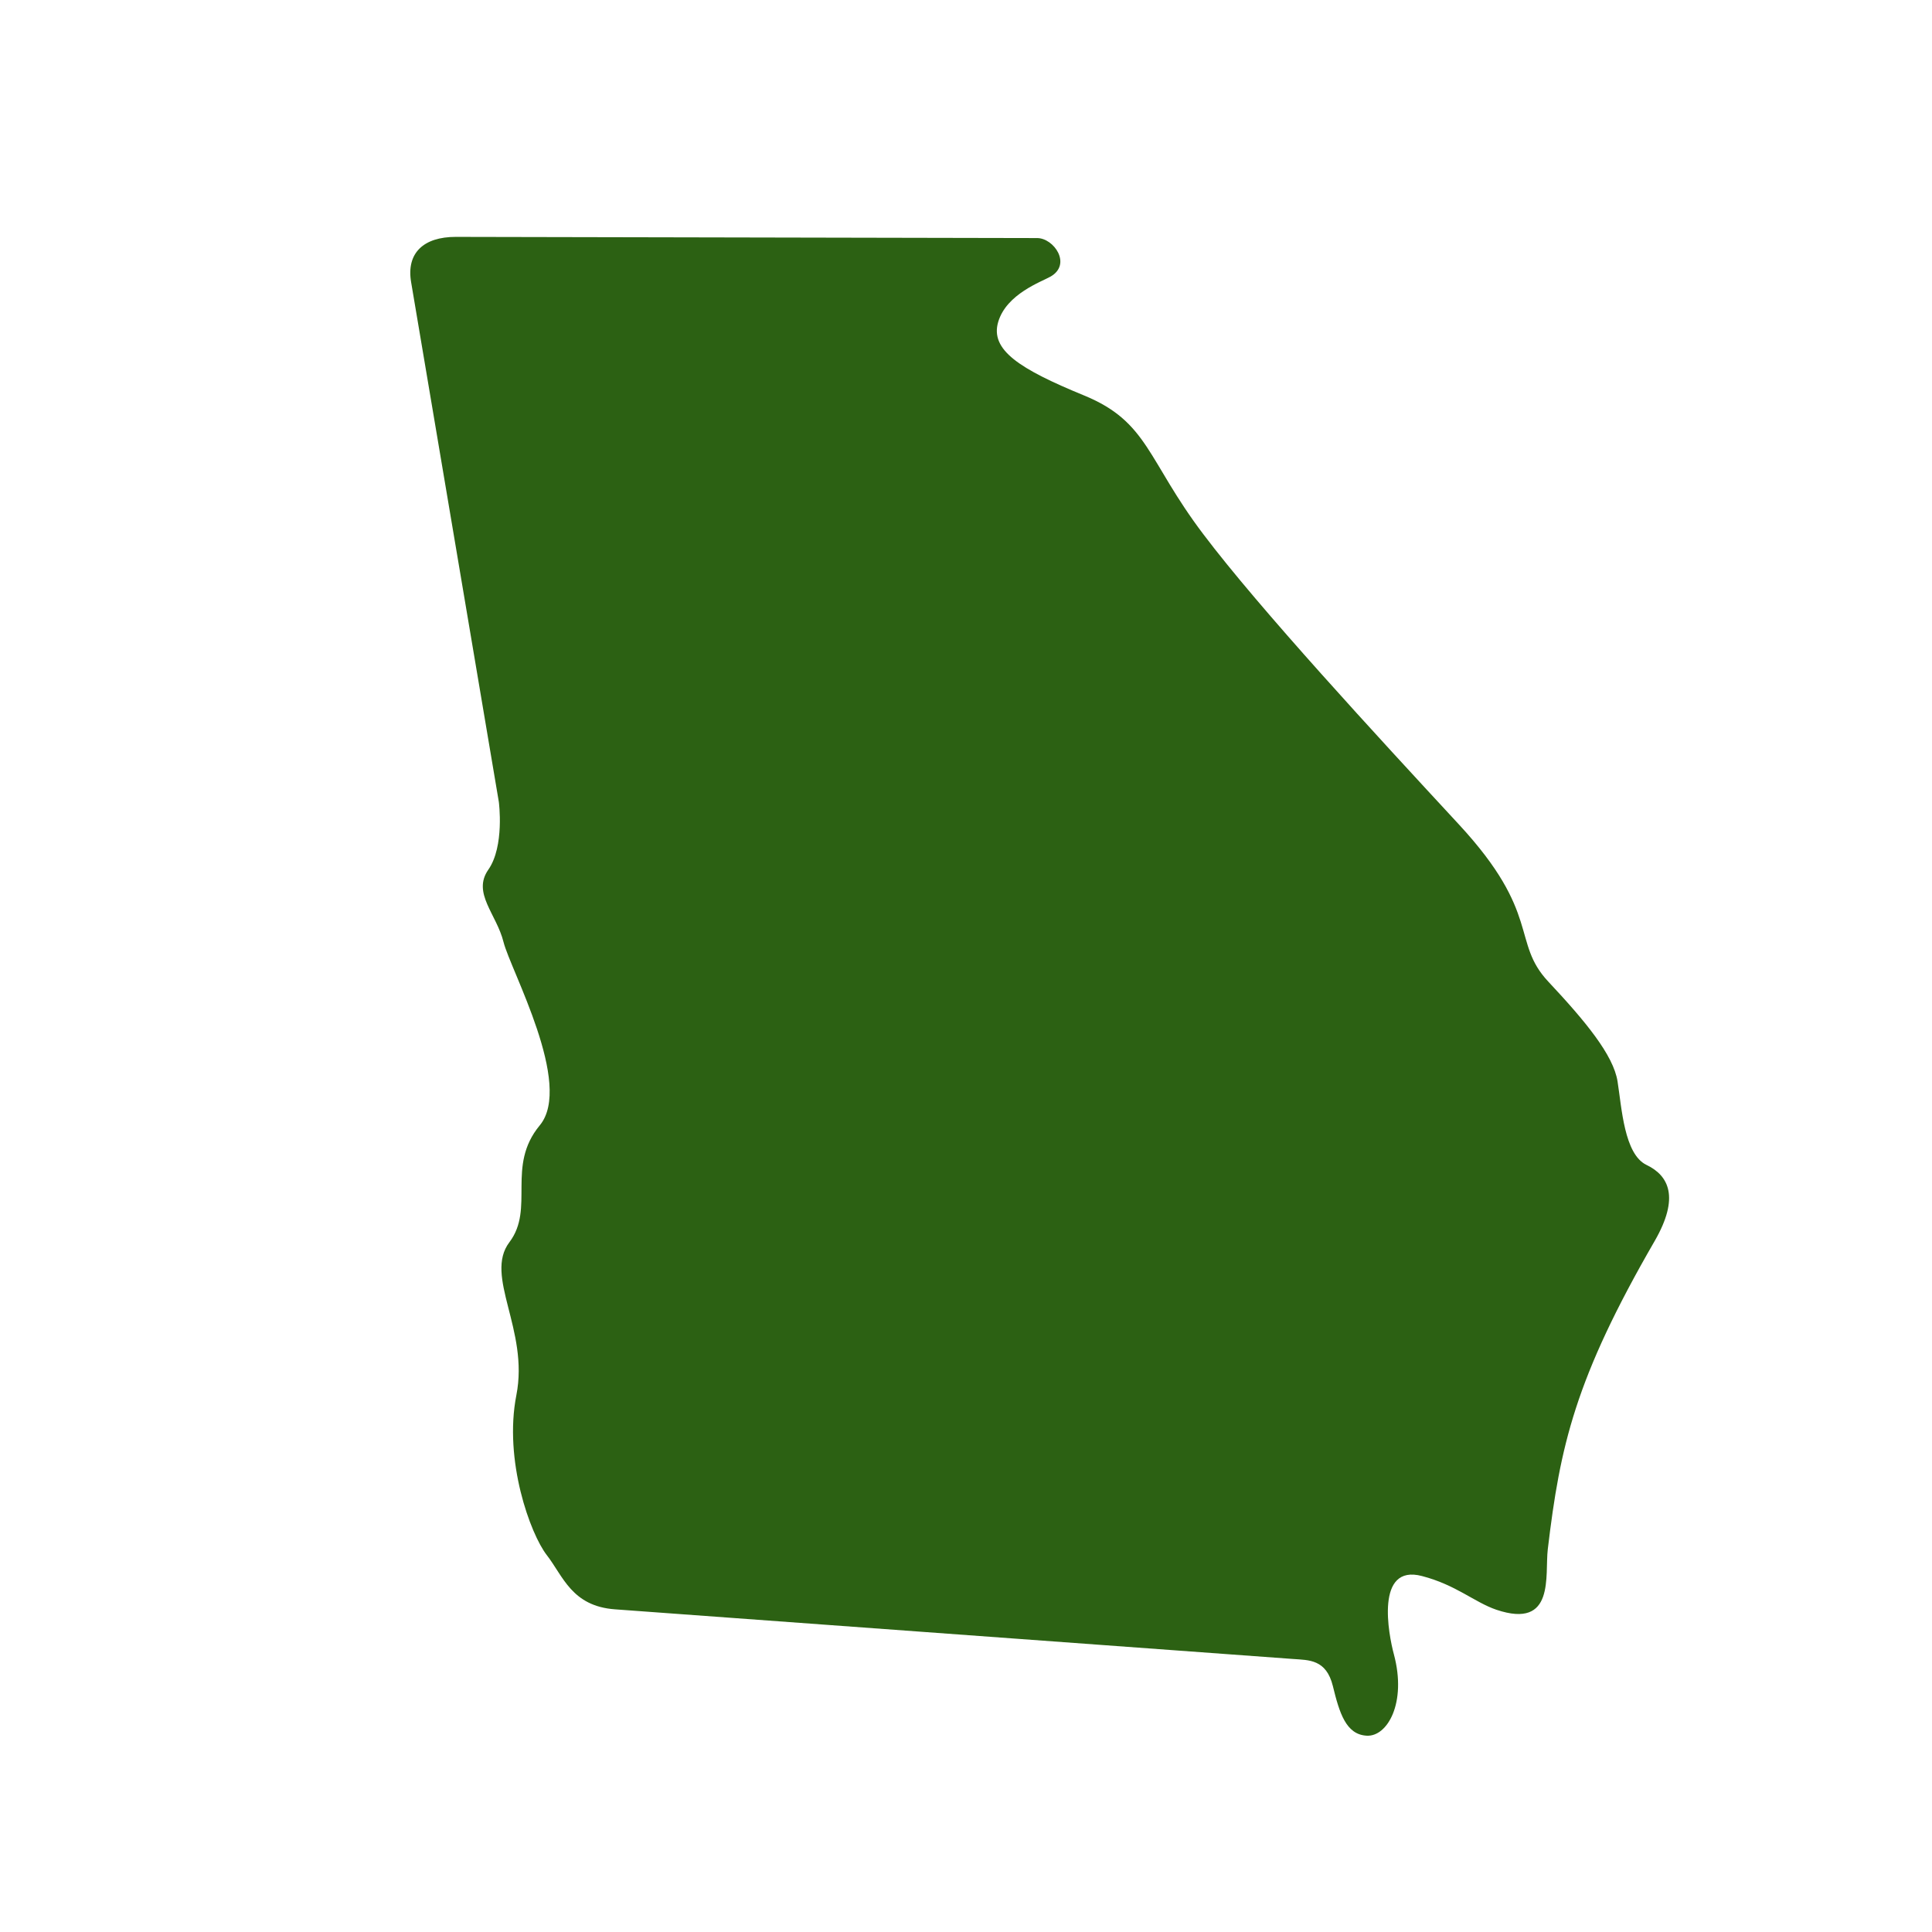 <svg xmlns="http://www.w3.org/2000/svg" xmlns:xlink="http://www.w3.org/1999/xlink" width="120" zoomAndPan="magnify" viewBox="0 0 90 90" height="120" preserveAspectRatio="xMidYMid meet" version="1.0"><path fill="#2c6113" d="M 48.312 11.09 L 21.227 11.035 C 19.742 11.035 18.918 11.777 19.152 13.148 L 23.238 37.359 C 23.238 37.359 23.512 39.426 22.746 40.516 C 21.988 41.602 23.133 42.582 23.457 43.887 C 23.785 45.195 26.719 50.523 25.145 52.422 C 23.566 54.328 24.926 56.285 23.73 57.867 C 22.535 59.445 24.652 61.941 24.055 64.988 C 23.457 68.031 24.707 71.461 25.473 72.445 C 26.23 73.418 26.633 74.824 28.652 74.969 L 60.23 77.281 C 60.977 77.336 61.781 77.293 62.09 78.543 C 62.395 79.793 62.699 80.801 63.664 80.855 C 64.625 80.914 65.539 79.332 64.934 77.07 C 64.68 76.133 64.051 72.84 66.242 73.418 C 67.832 73.832 68.68 74.637 69.707 74.988 C 72.461 75.914 71.957 73.379 72.102 72.168 C 72.676 67.352 73.367 64.234 77.082 57.809 C 78.254 55.777 77.738 54.762 76.699 54.266 C 75.66 53.766 75.547 51.609 75.352 50.379 C 75.16 49.148 73.852 47.57 72.125 45.727 C 70.395 43.879 71.816 42.574 67.969 38.414 C 64.129 34.266 58.664 28.344 56.051 24.879 C 53.434 21.422 53.5 19.652 50.5 18.422 C 47.496 17.188 46.113 16.305 46.5 14.996 C 46.887 13.688 48.52 13.125 48.941 12.883 C 49.938 12.309 49.094 11.09 48.312 11.09 Z M 48.312 11.09 " fill-opacity="1" fill-rule="nonzero"/></svg>